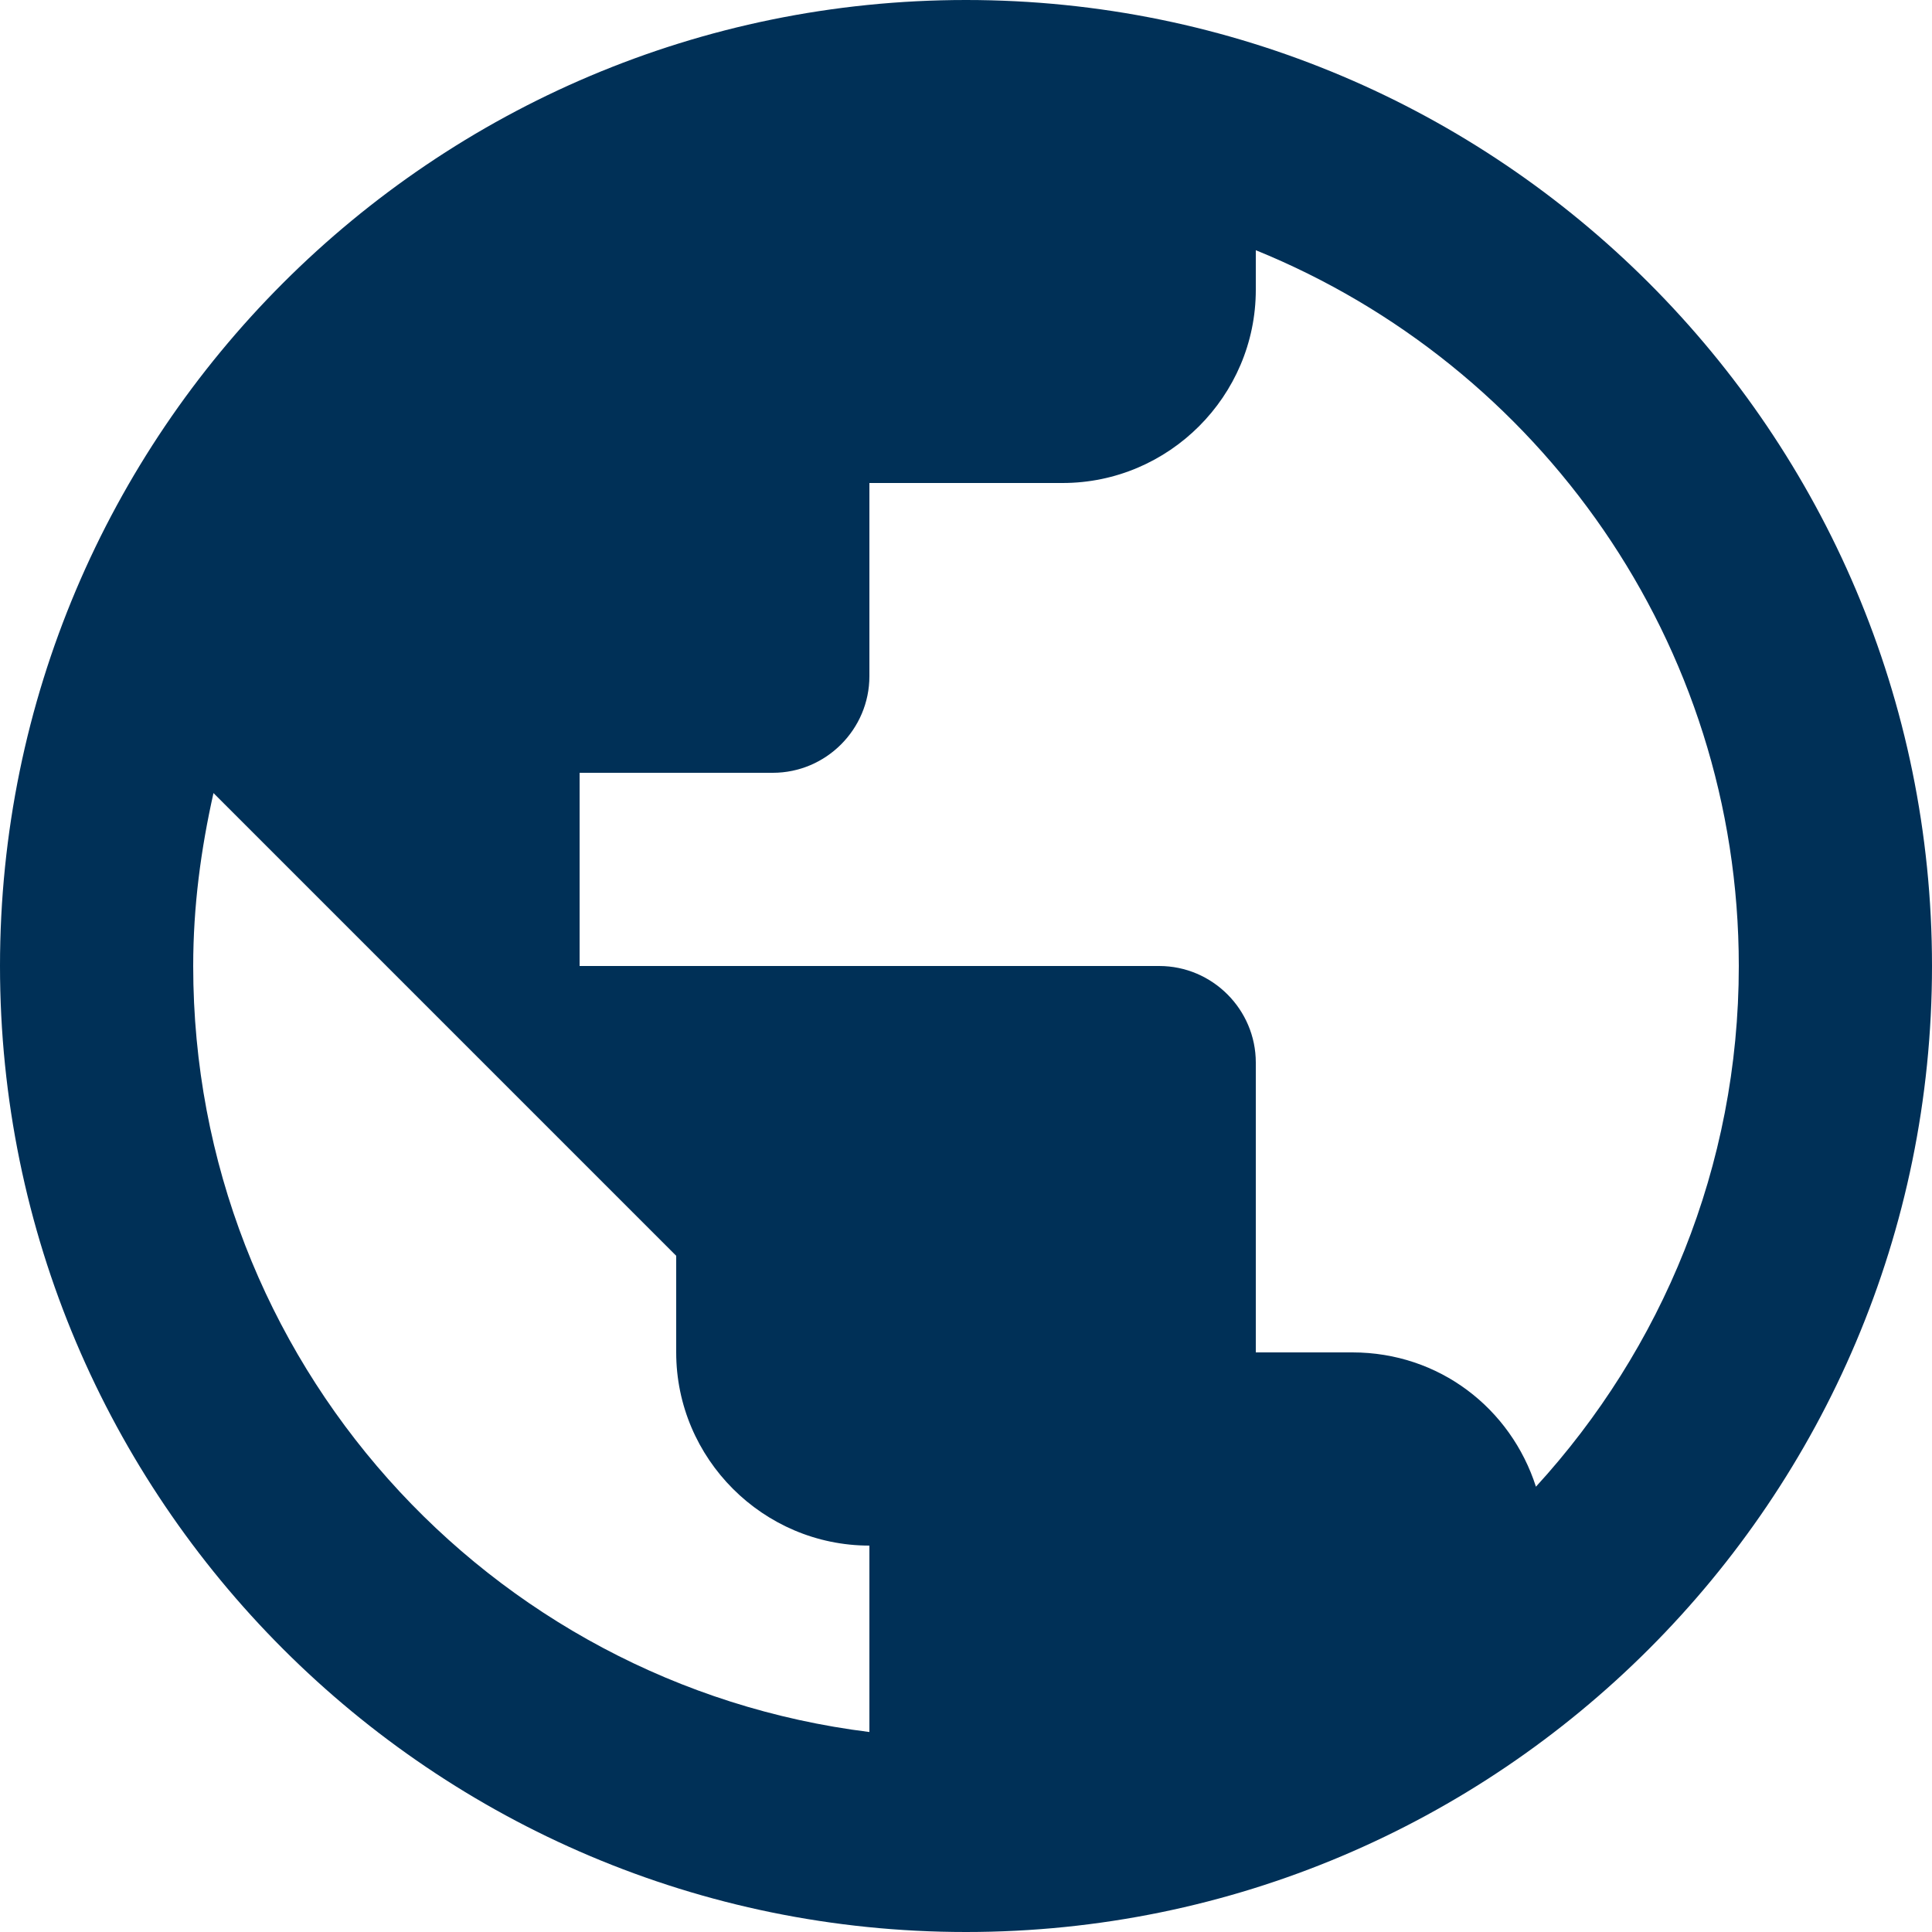 <svg width="390" height="390" xmlns="http://www.w3.org/2000/svg" xmlns:xlink="http://www.w3.org/1999/xlink" overflow="hidden"><defs><clipPath id="clip0"><rect x="922" y="1707" width="390" height="390"/></clipPath></defs><g clip-path="url(#clip0)" transform="translate(-922 -1707)"><path d="M1117 1707C1009.36 1707 922 1794.36 922 1902 922 2009.64 1009.36 2097 1117 2097 1224.64 2097 1312 2009.64 1312 1902 1312 1794.36 1224.64 1707 1117 1707ZM1097.5 2056.63C1020.47 2047.08 961 1981.56 961 1902 961 1889.91 962.56 1878.41 965.094 1867.09L1058.5 1960.5 1058.5 1980C1058.5 2001.45 1076.05 2019 1097.5 2019L1097.5 2056.63ZM1232.05 2007.11C1226.98 1991.31 1212.55 1980 1195 1980L1175.5 1980 1175.5 1921.5C1175.5 1910.77 1166.73 1902 1156 1902L1039 1902 1039 1863 1078 1863C1088.73 1863 1097.5 1854.23 1097.5 1843.5L1097.5 1804.5 1136.5 1804.5C1157.95 1804.5 1175.5 1786.95 1175.5 1765.5L1175.5 1757.51C1232.63 1780.71 1273 1836.67 1273 1902 1273 1942.56 1257.4 1979.41 1232.05 2007.11Z" fill="#003057" fill-rule="evenodd"/></g></svg>